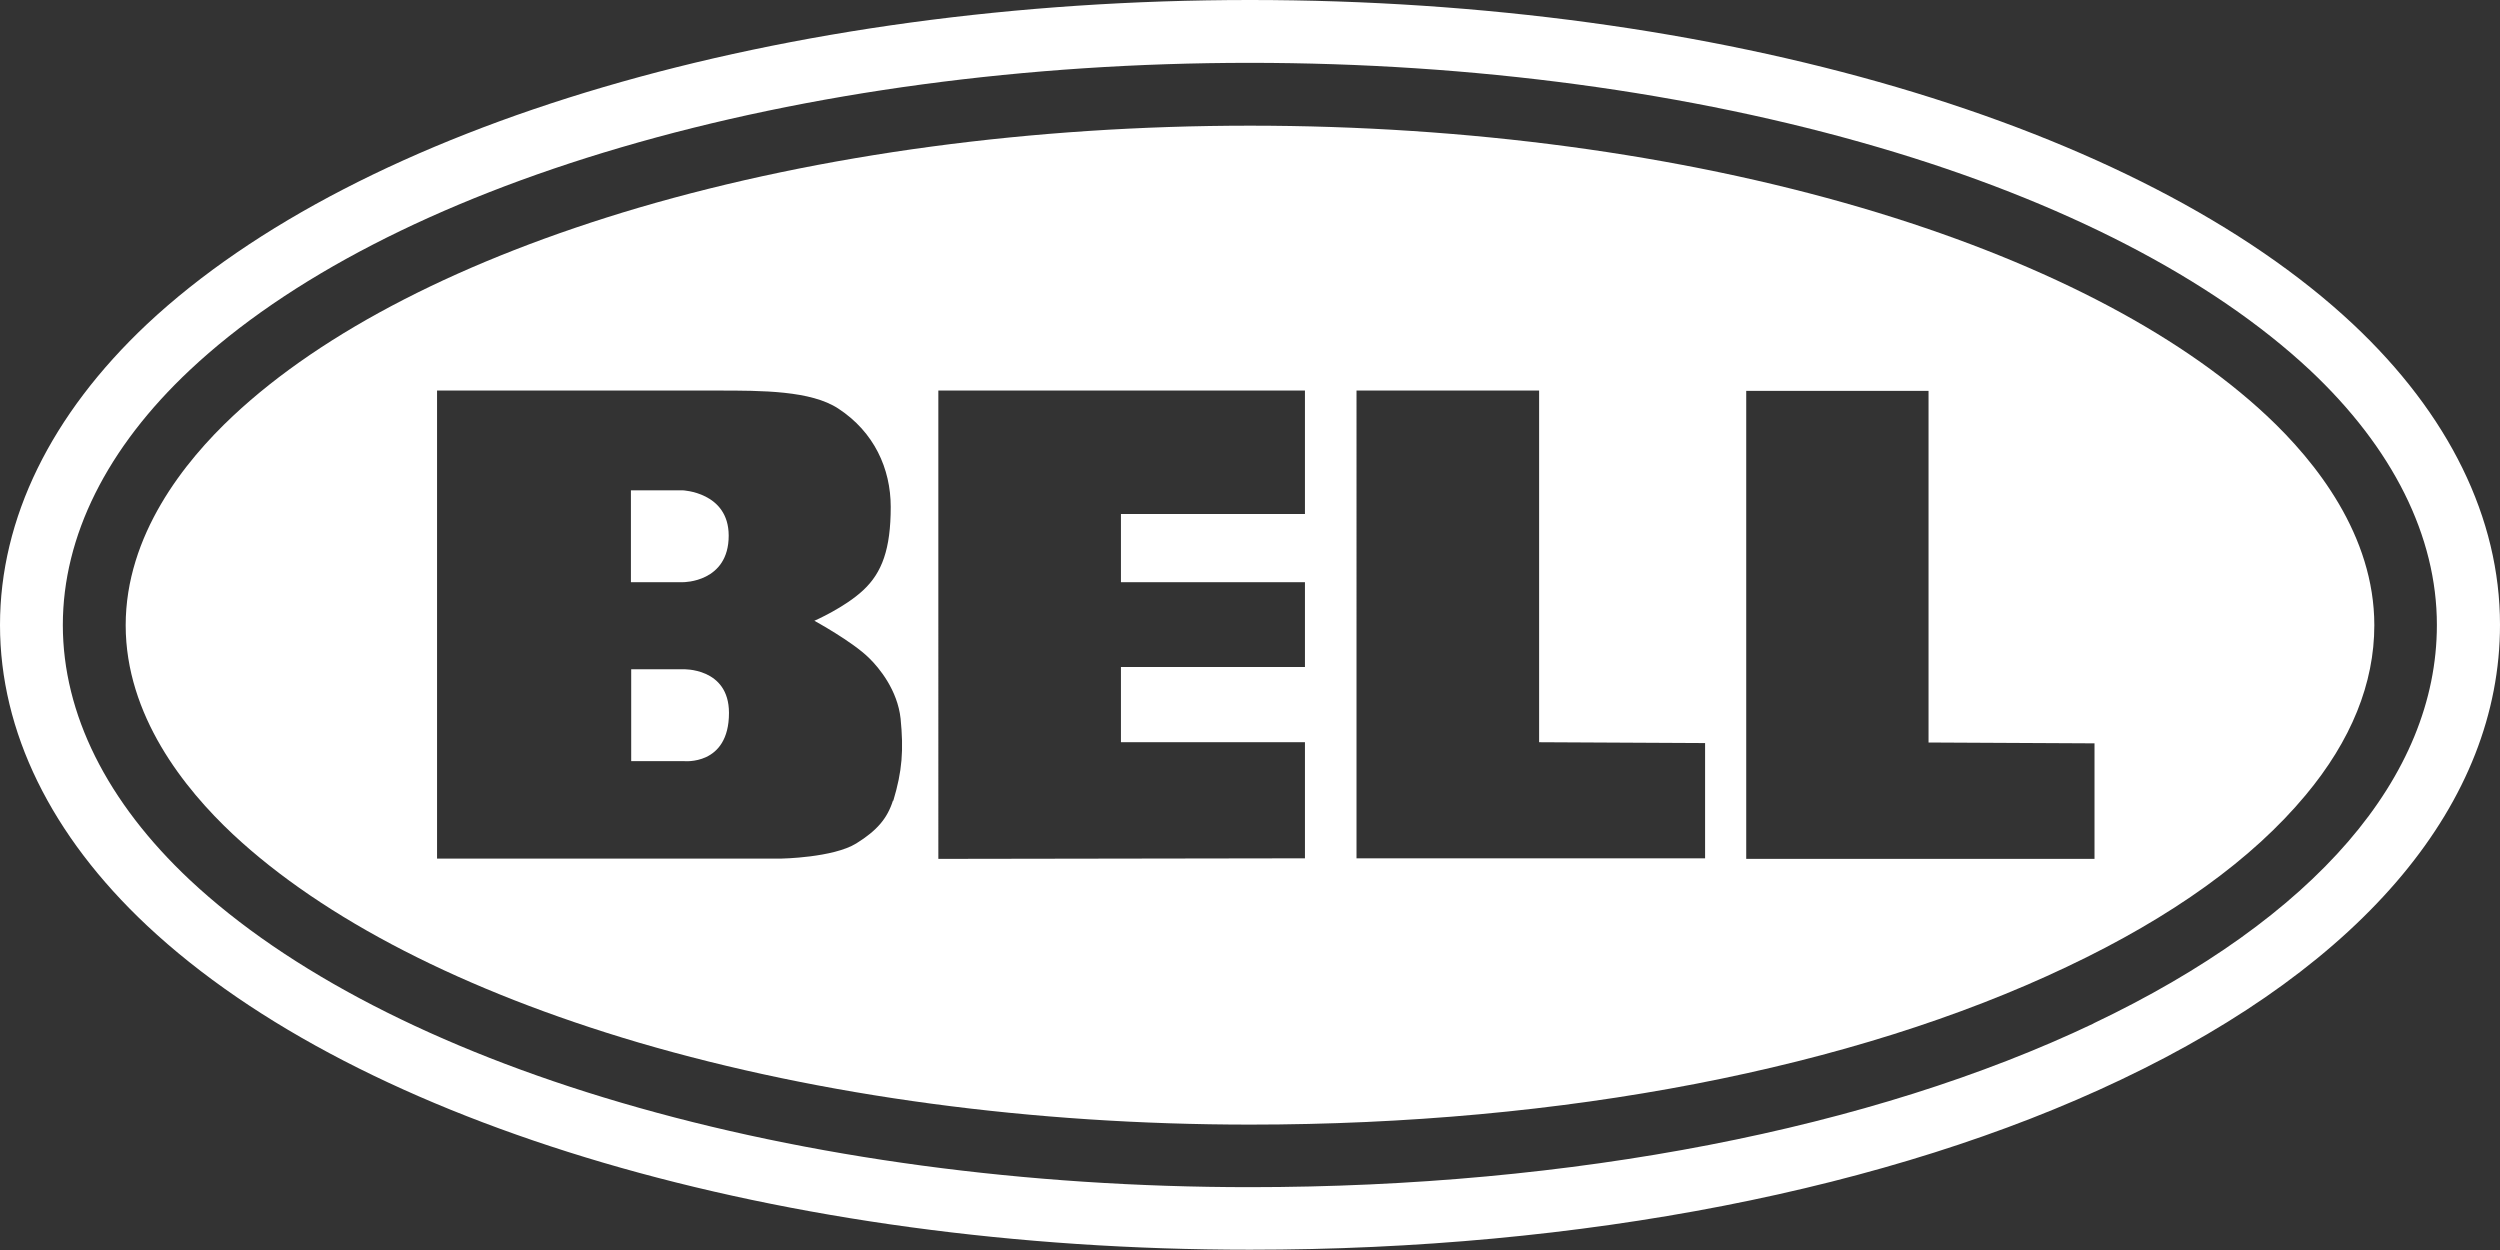 <svg xmlns="http://www.w3.org/2000/svg" id="Capa_2" data-name="Capa 2" viewBox="0 0 88.72 44.36"><rect x="0" y="0" width="88.72" height="44.36" fill="#333333" stroke="none"/><defs><style>      .cls-1 {        fill: #fff;      }    </style></defs><g id="Capa_1-2" data-name="Capa 1"><g><path class="cls-1" d="M83.5,11.5C75.93,4.41,60.93,0,44.36,0S12.79,4.41,5.22,11.5C1.81,14.71,0,18.4,0,22.18s1.81,7.47,5.22,10.67c7.57,7.1,22.56,11.5,39.14,11.5,11.75,0,22.73-2.14,30.9-6.03,8.68-4.12,13.46-9.86,13.46-16.15,0-3.78-1.81-7.47-5.22-10.67ZM74.3,36.32c-7.88,3.75-18.52,5.81-29.95,5.81-7.92,0-15.64-1.04-22.31-3-6.55-1.92-11.84-4.66-15.3-7.9-2.95-2.77-4.51-5.9-4.51-9.05s1.56-6.28,4.51-9.05c3.46-3.25,8.75-5.98,15.3-7.9,6.68-1.96,14.39-3,22.31-3s15.64,1.04,22.32,3c6.55,1.92,11.83,4.66,15.3,7.9,2.95,2.77,4.51,5.9,4.51,9.05,0,5.38-4.33,10.4-12.19,14.14Z"></path><path class="cls-1" d="M24.25,20.66h-1.86v-3.26h1.83s1.64.06,1.64,1.61c0,1.66-1.61,1.65-1.61,1.65Z"></path><path class="cls-1" d="M24.23,23.75h-1.83v3.26h1.86s1.61.18,1.61-1.71c0-1.62-1.64-1.55-1.64-1.55Z"></path><path class="cls-1" d="M80.45,14.76c-3.2-3-8.18-5.56-14.4-7.39-6.47-1.9-13.97-2.91-21.69-2.91s-15.21,1.01-21.69,2.91c-6.21,1.83-11.19,4.38-14.4,7.39-1.74,1.63-3.81,4.24-3.81,7.43s2.07,5.79,3.81,7.42c3.21,3,8.19,5.56,14.4,7.39,6.48,1.9,13.98,2.91,21.69,2.91,11.11,0,21.4-1.99,28.99-5.6,3.74-1.77,6.58-3.82,8.47-6.09,1.62-1.94,2.44-3.97,2.44-6.03,0-3.19-2.07-5.8-3.81-7.43ZM31.69,28.41c-.2.63-.56,1.06-1.3,1.52-.82.51-2.67.54-2.67.54h-12.21V13.86s9.43,0,9.97,0c1.56,0,3.3,0,4.27.64,1.27.83,1.86,2.13,1.86,3.49,0,1.5-.31,2.33-.97,2.95-.66.62-1.74,1.09-1.74,1.09,0,0,1.34.73,1.94,1.32.36.35,1.01,1.14,1.12,2.15.11,1.12.06,1.86-.26,2.92ZM46.31,18.24h-6.53v2.42h6.53v3.01h-6.53v2.67h6.53v4.12l-13.01.02V13.86h13.01s0,4.38,0,4.38ZM60.51,30.46h-12.37V13.86h6.48v12.48l5.89.03v4.09ZM74.33,30.48h-12.36V13.87h6.47v12.48l5.89.03v4.1Z"></path></g></g></svg>